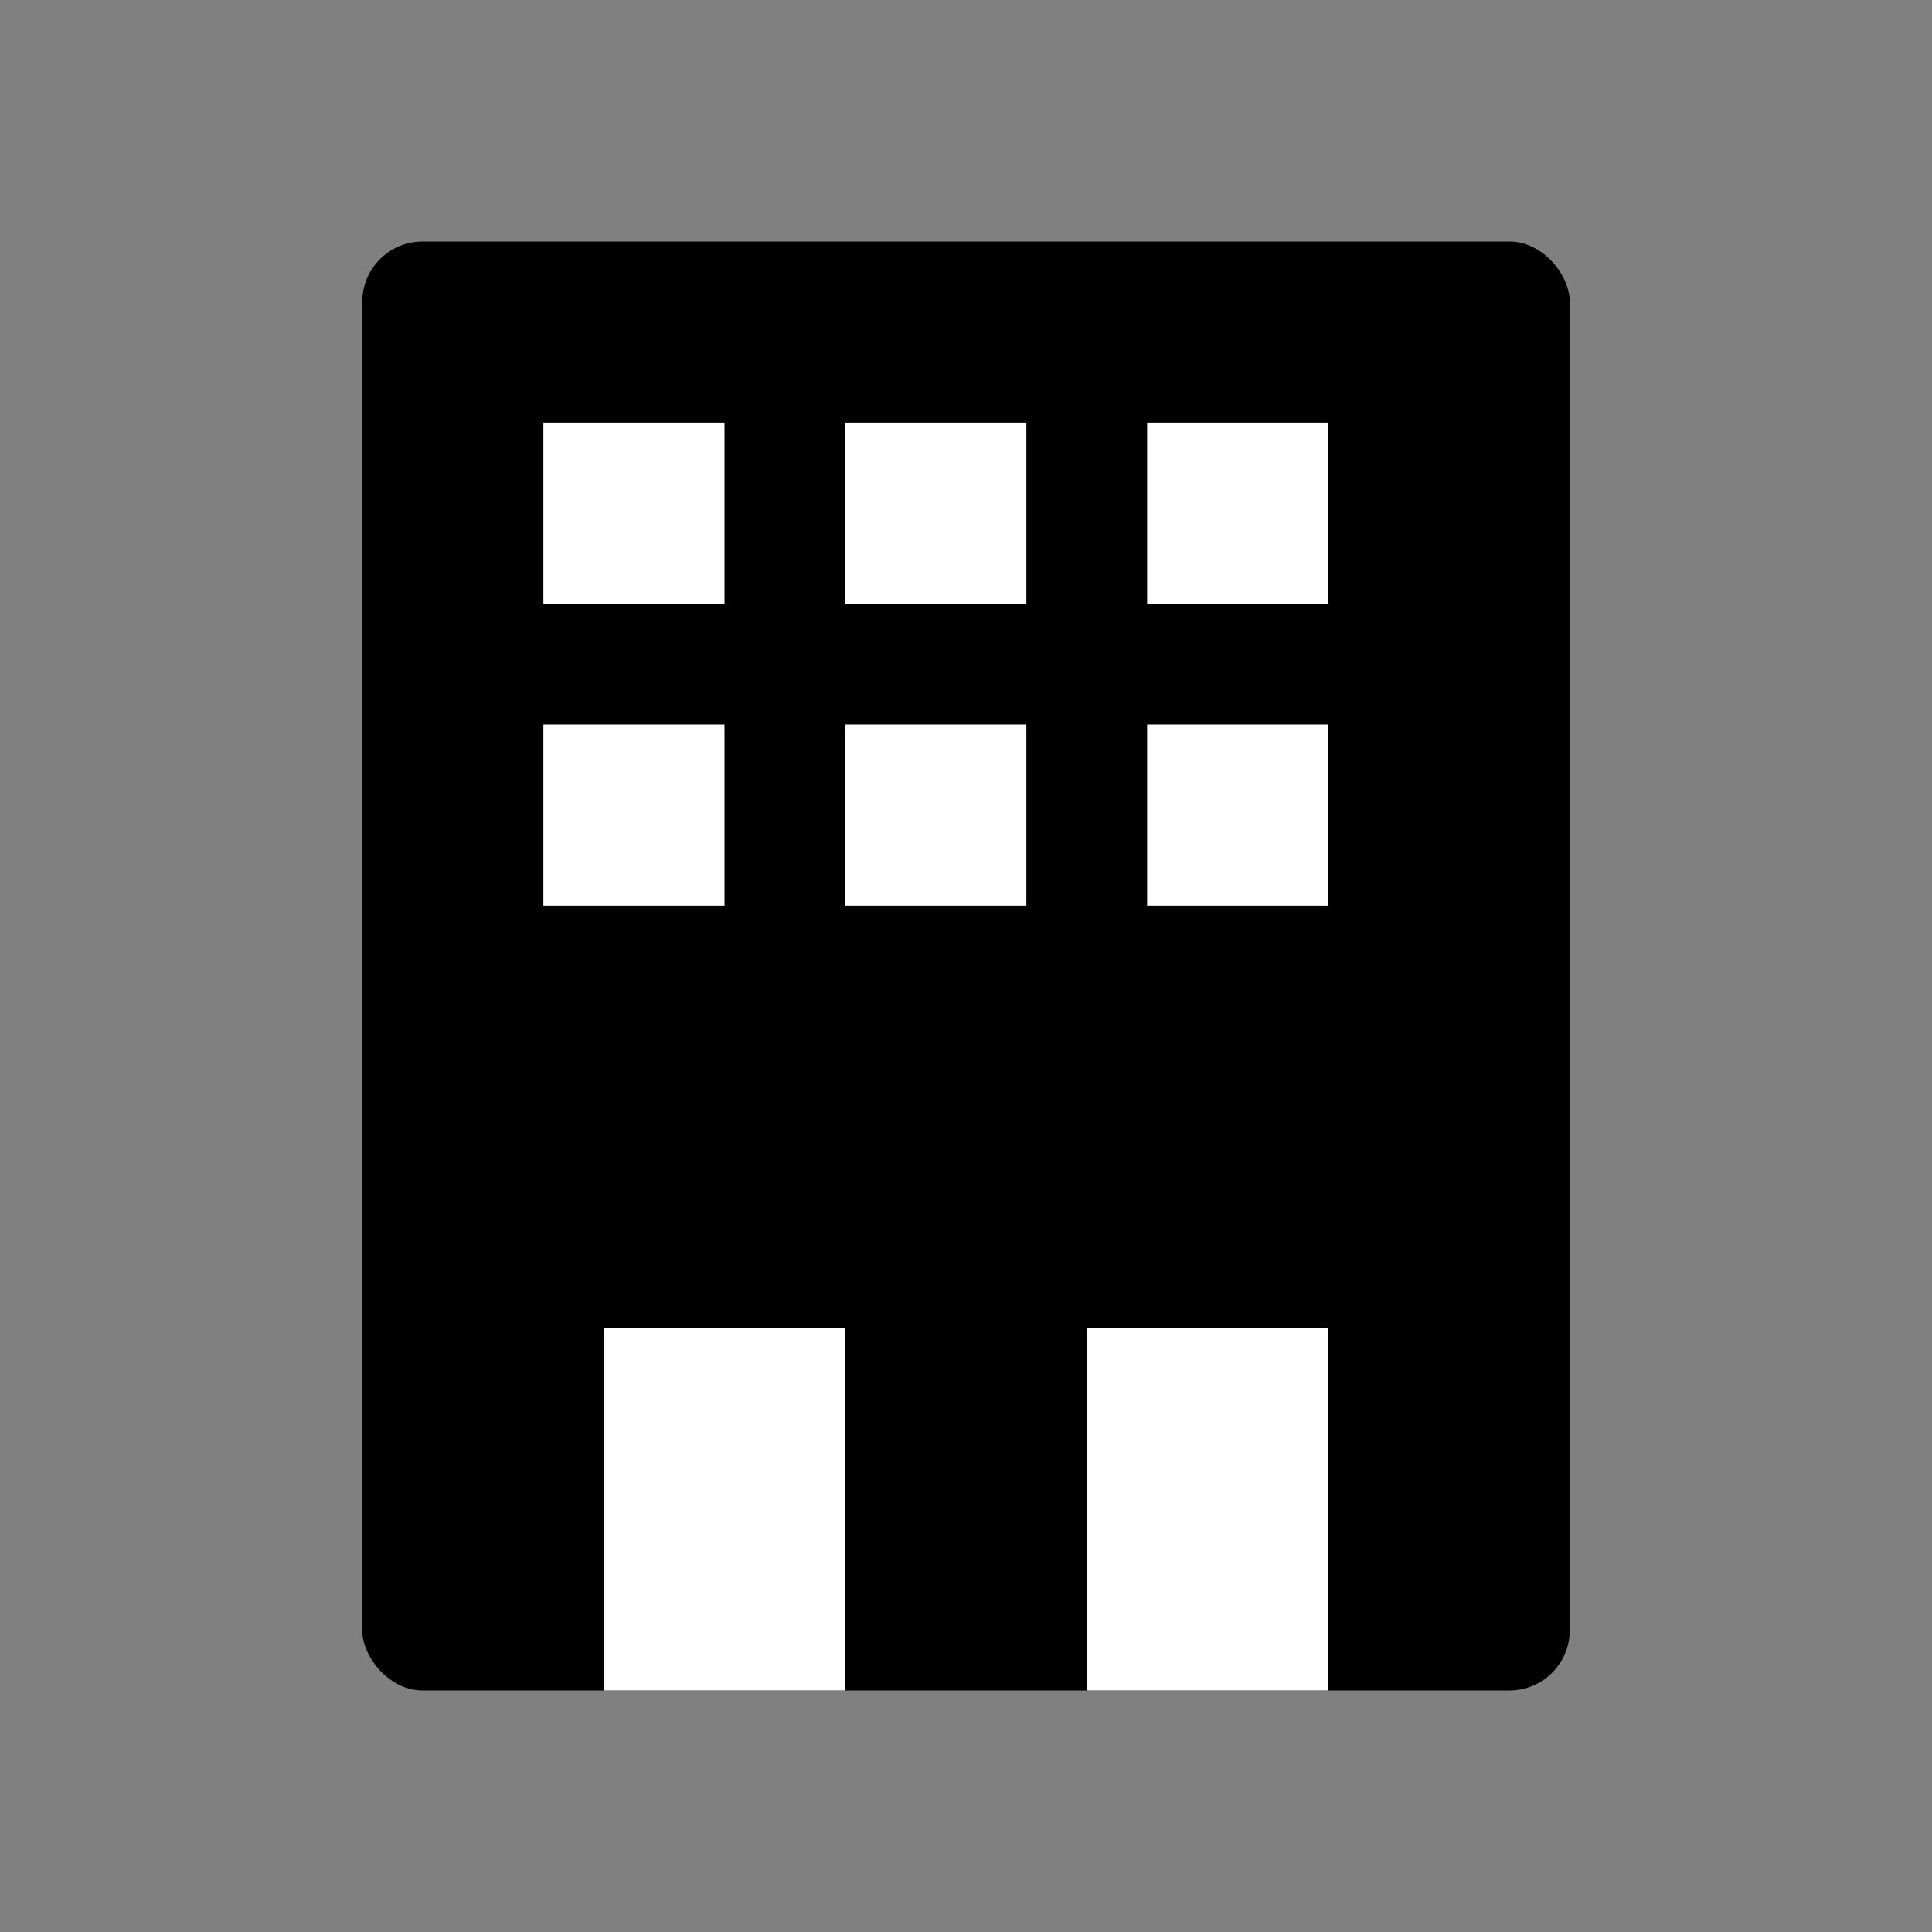 <svg xmlns="http://www.w3.org/2000/svg" viewBox="0 0 64 64">
  <rect x="0" y="0" width="64" height="64" fill="#808080" stroke="none"/>
  <!-- Building body -->
  <rect x="12" y="8" width="40" height="48" rx="2" ry="2" fill="black" />

  <!-- Windows (cut-outs for contrast) -->
  <rect x="18" y="14" width="6" height="6" fill="white"/>
  <rect x="28" y="14" width="6" height="6" fill="white"/>
  <rect x="38" y="14" width="6" height="6" fill="white"/>

  <rect x="18" y="24" width="6" height="6" fill="white"/>
  <rect x="28" y="24" width="6" height="6" fill="white"/>
  <rect x="38" y="24" width="6" height="6" fill="white"/>

  <!-- Two entrances -->
  <rect x="20" y="44" width="8" height="12" fill="white"/>
  <rect x="36" y="44" width="8" height="12" fill="white"/>
</svg>
